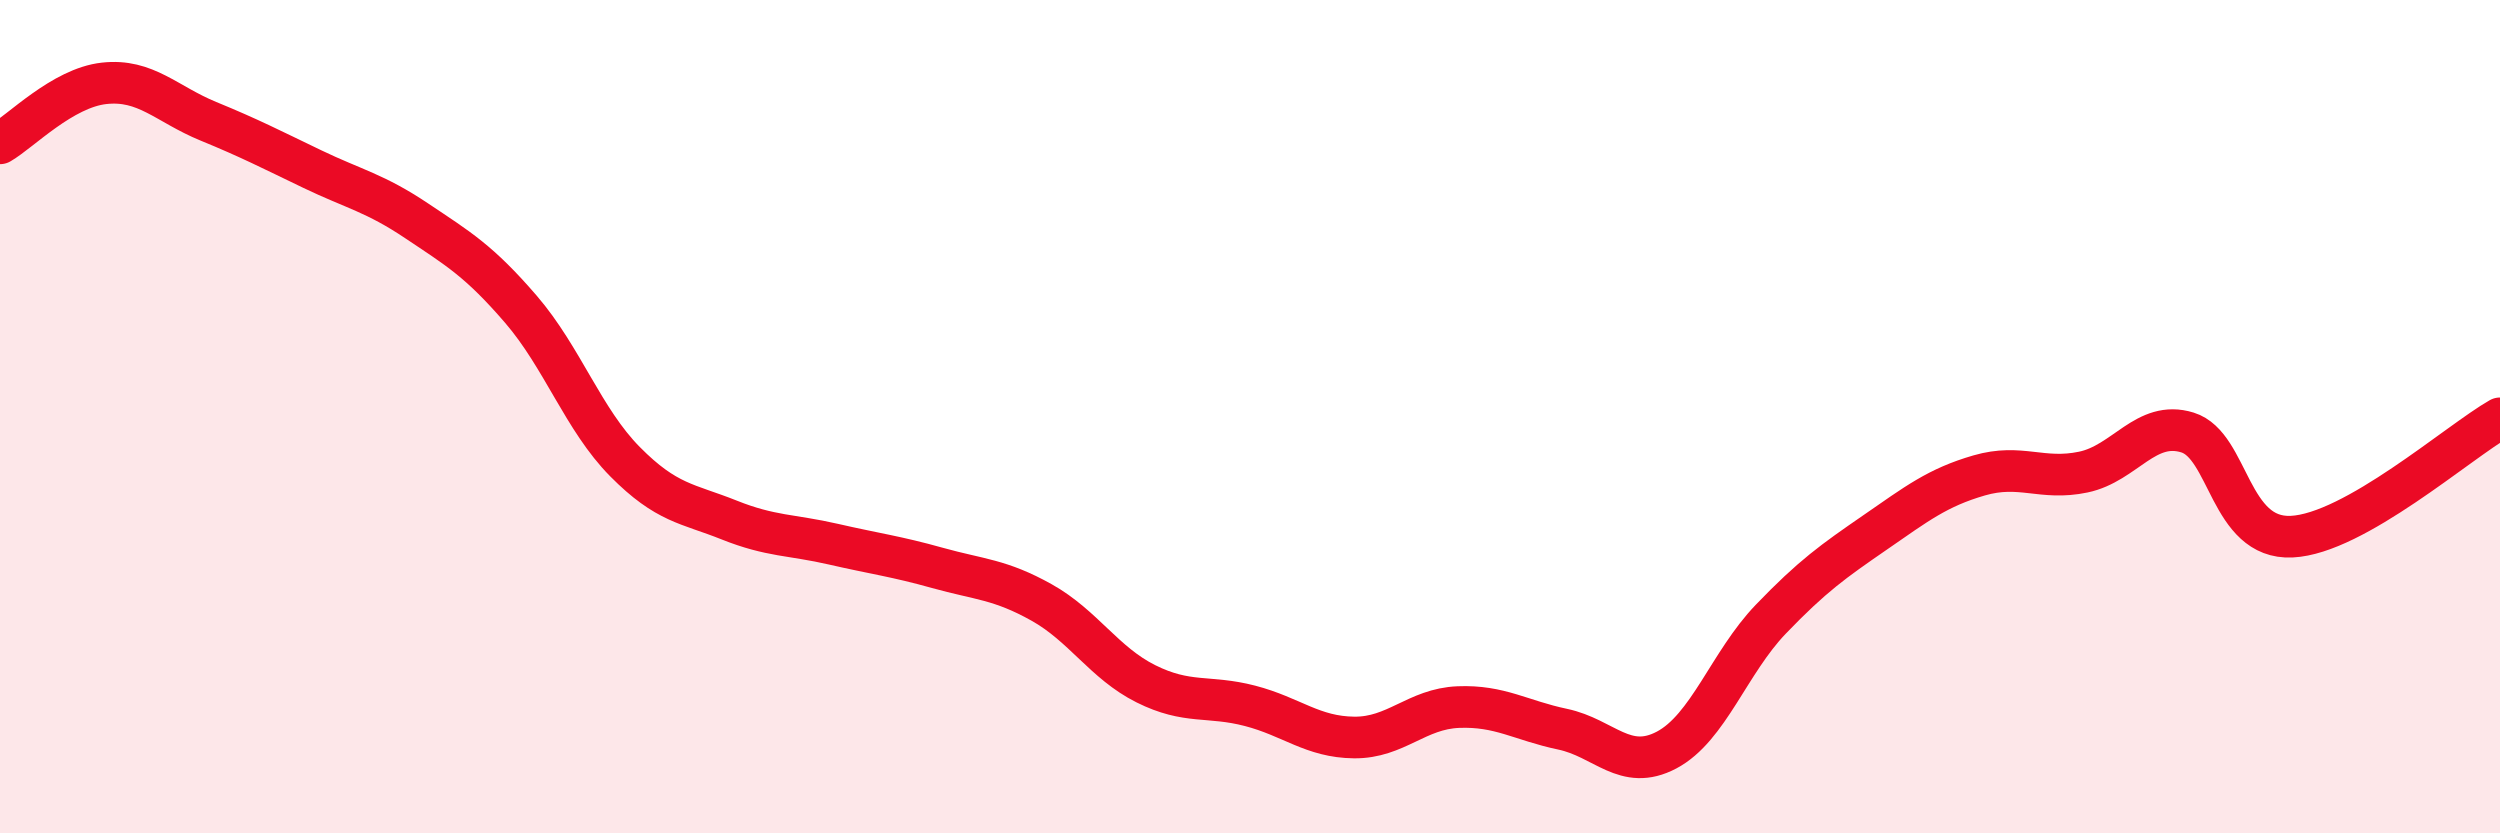 
    <svg width="60" height="20" viewBox="0 0 60 20" xmlns="http://www.w3.org/2000/svg">
      <path
        d="M 0,3.44 C 0.5,3.15 1.5,2.11 2.5,2 C 3.5,1.89 4,2.5 5,2.91 C 6,3.32 6.5,3.58 7.5,4.06 C 8.5,4.54 9,4.63 10,5.3 C 11,5.97 11.5,6.26 12.5,7.42 C 13.5,8.58 14,10.07 15,11.08 C 16,12.09 16.5,12.08 17.5,12.48 C 18.5,12.88 19,12.83 20,13.06 C 21,13.29 21.5,13.35 22.5,13.63 C 23.5,13.91 24,13.9 25,14.46 C 26,15.02 26.5,15.91 27.5,16.41 C 28.5,16.91 29,16.68 30,16.94 C 31,17.2 31.5,17.69 32.5,17.7 C 33.5,17.71 34,17.01 35,16.97 C 36,16.93 36.5,17.29 37.5,17.5 C 38.5,17.71 39,18.53 40,18 C 41,17.47 41.5,15.9 42.5,14.86 C 43.5,13.82 44,13.47 45,12.78 C 46,12.09 46.5,11.7 47.5,11.41 C 48.5,11.12 49,11.54 50,11.33 C 51,11.12 51.5,10.07 52.5,10.38 C 53.5,10.69 53.5,12.95 55,12.88 C 56.5,12.81 59,10.61 60,10.04L60 20L0 20Z"
        fill="#EB0A25"
        opacity="0.1"
        stroke-linecap="round"
        stroke-linejoin="round"
      />
      <path
        d="M 0,3.44 C 0.5,3.15 1.5,2.11 2.5,2 C 3.5,1.89 4,2.5 5,2.91 C 6,3.32 6.5,3.58 7.5,4.06 C 8.5,4.54 9,4.63 10,5.3 C 11,5.97 11.5,6.26 12.5,7.42 C 13.5,8.58 14,10.07 15,11.08 C 16,12.09 16.5,12.08 17.5,12.48 C 18.5,12.88 19,12.83 20,13.06 C 21,13.29 21.5,13.35 22.5,13.63 C 23.5,13.91 24,13.9 25,14.46 C 26,15.02 26.5,15.91 27.5,16.41 C 28.5,16.91 29,16.68 30,16.94 C 31,17.2 31.5,17.69 32.5,17.7 C 33.5,17.71 34,17.01 35,16.97 C 36,16.93 36.5,17.29 37.5,17.5 C 38.5,17.71 39,18.53 40,18 C 41,17.47 41.5,15.9 42.5,14.86 C 43.5,13.82 44,13.47 45,12.78 C 46,12.09 46.5,11.7 47.5,11.41 C 48.5,11.12 49,11.54 50,11.33 C 51,11.12 51.5,10.07 52.5,10.38 C 53.5,10.69 53.5,12.95 55,12.88 C 56.5,12.81 59,10.61 60,10.04"
        stroke="#EB0A25"
        stroke-width="1"
        fill="none"
        stroke-linecap="round"
        stroke-linejoin="round"
      />
    </svg>
  